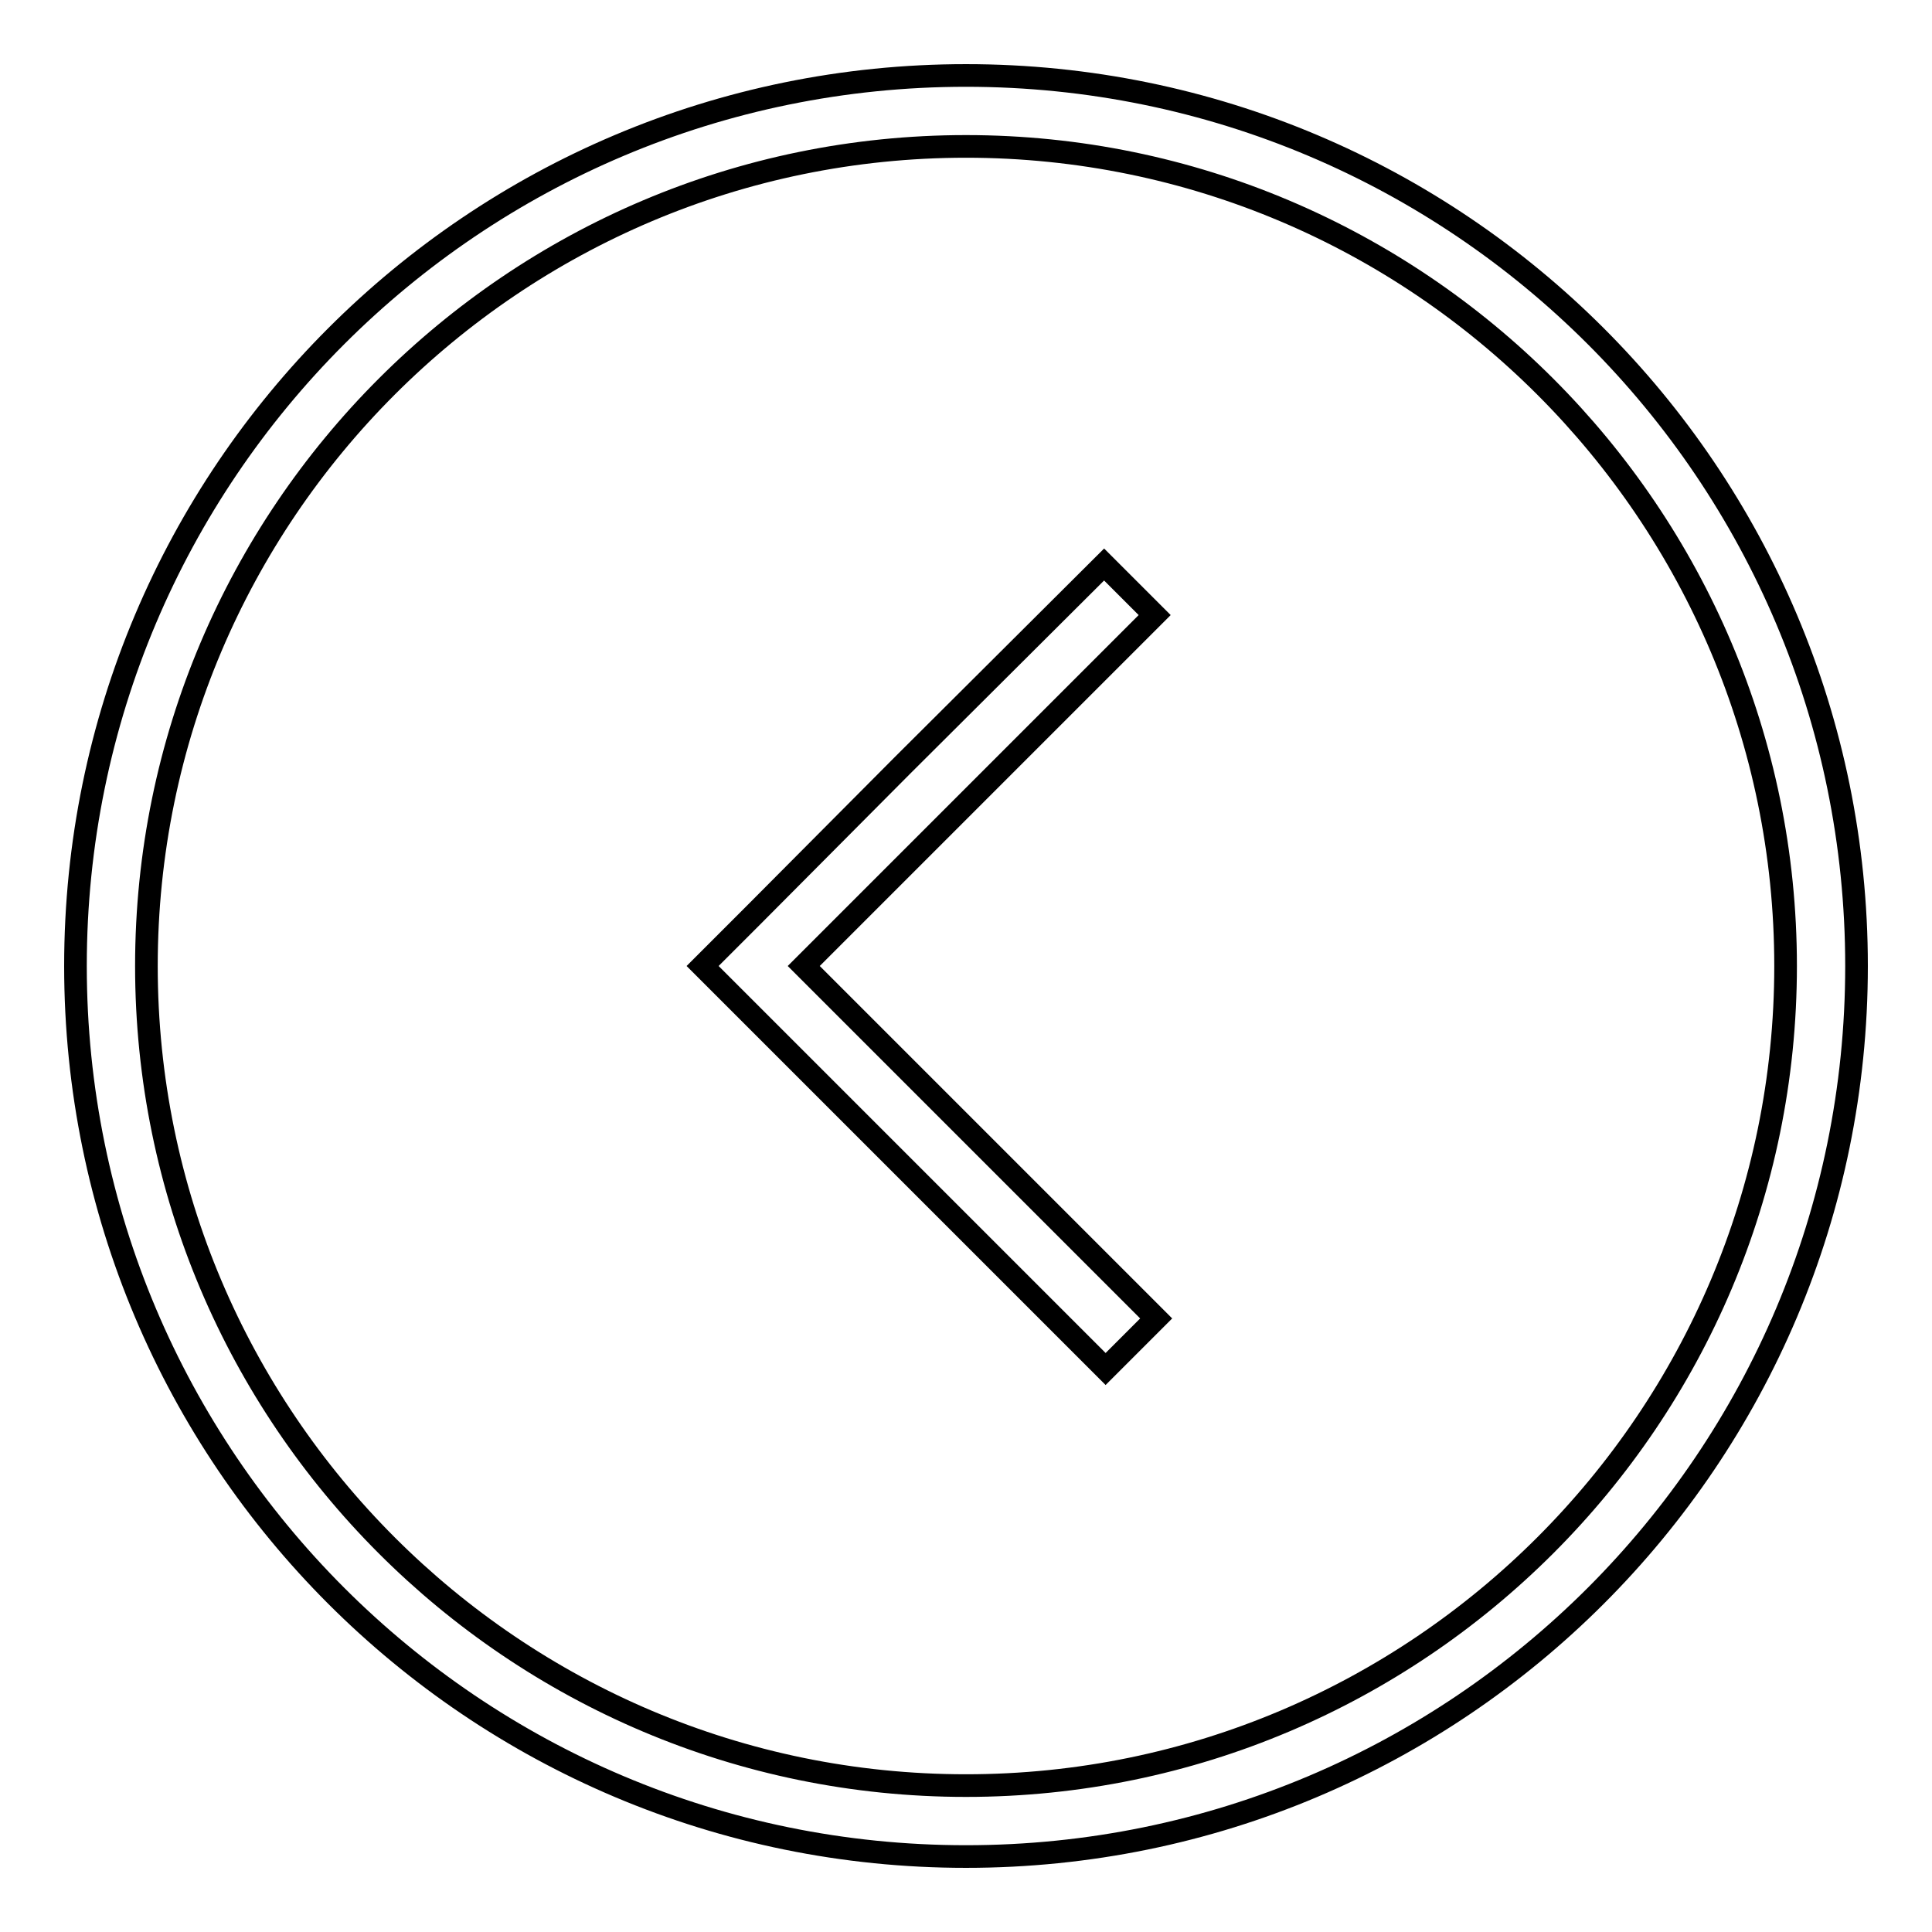 <?xml version="1.0" encoding="utf-8"?>
<!-- Svg Vector Icons : http://www.onlinewebfonts.com/icon -->
<!DOCTYPE svg PUBLIC "-//W3C//DTD SVG 1.1//EN" "http://www.w3.org/Graphics/SVG/1.1/DTD/svg11.dtd">
<svg version="1.1" xmlns="http://www.w3.org/2000/svg" xmlns:xlink="http://www.w3.org/1999/xlink" x="0px" y="0px" viewBox="0 0 256 256" enable-background="new 0 0 256 256" xml:space="preserve">
<g><g><path stroke-width="3" fill-opacity="0" stroke="#000000"  d="M246,128c0-65.2-52.8-118-118-118C62.8,10,10,62.8,10,128c0,65.2,52.8,118,118,118C193.2,246,246,193.2,246,128z M19.4,128C19.4,68.1,68.1,19.4,128,19.4S236.6,68.1,236.6,128S187.9,236.6,128,236.6S19.4,187.9,19.4,128z M99.8,121.3l-6.7,6.7l53.4,53.4l6.7-6.7L106.5,128L153,81.5l-6.7-6.7l-26.7,26.6L99.8,121.3z"/></g></g>
</svg>